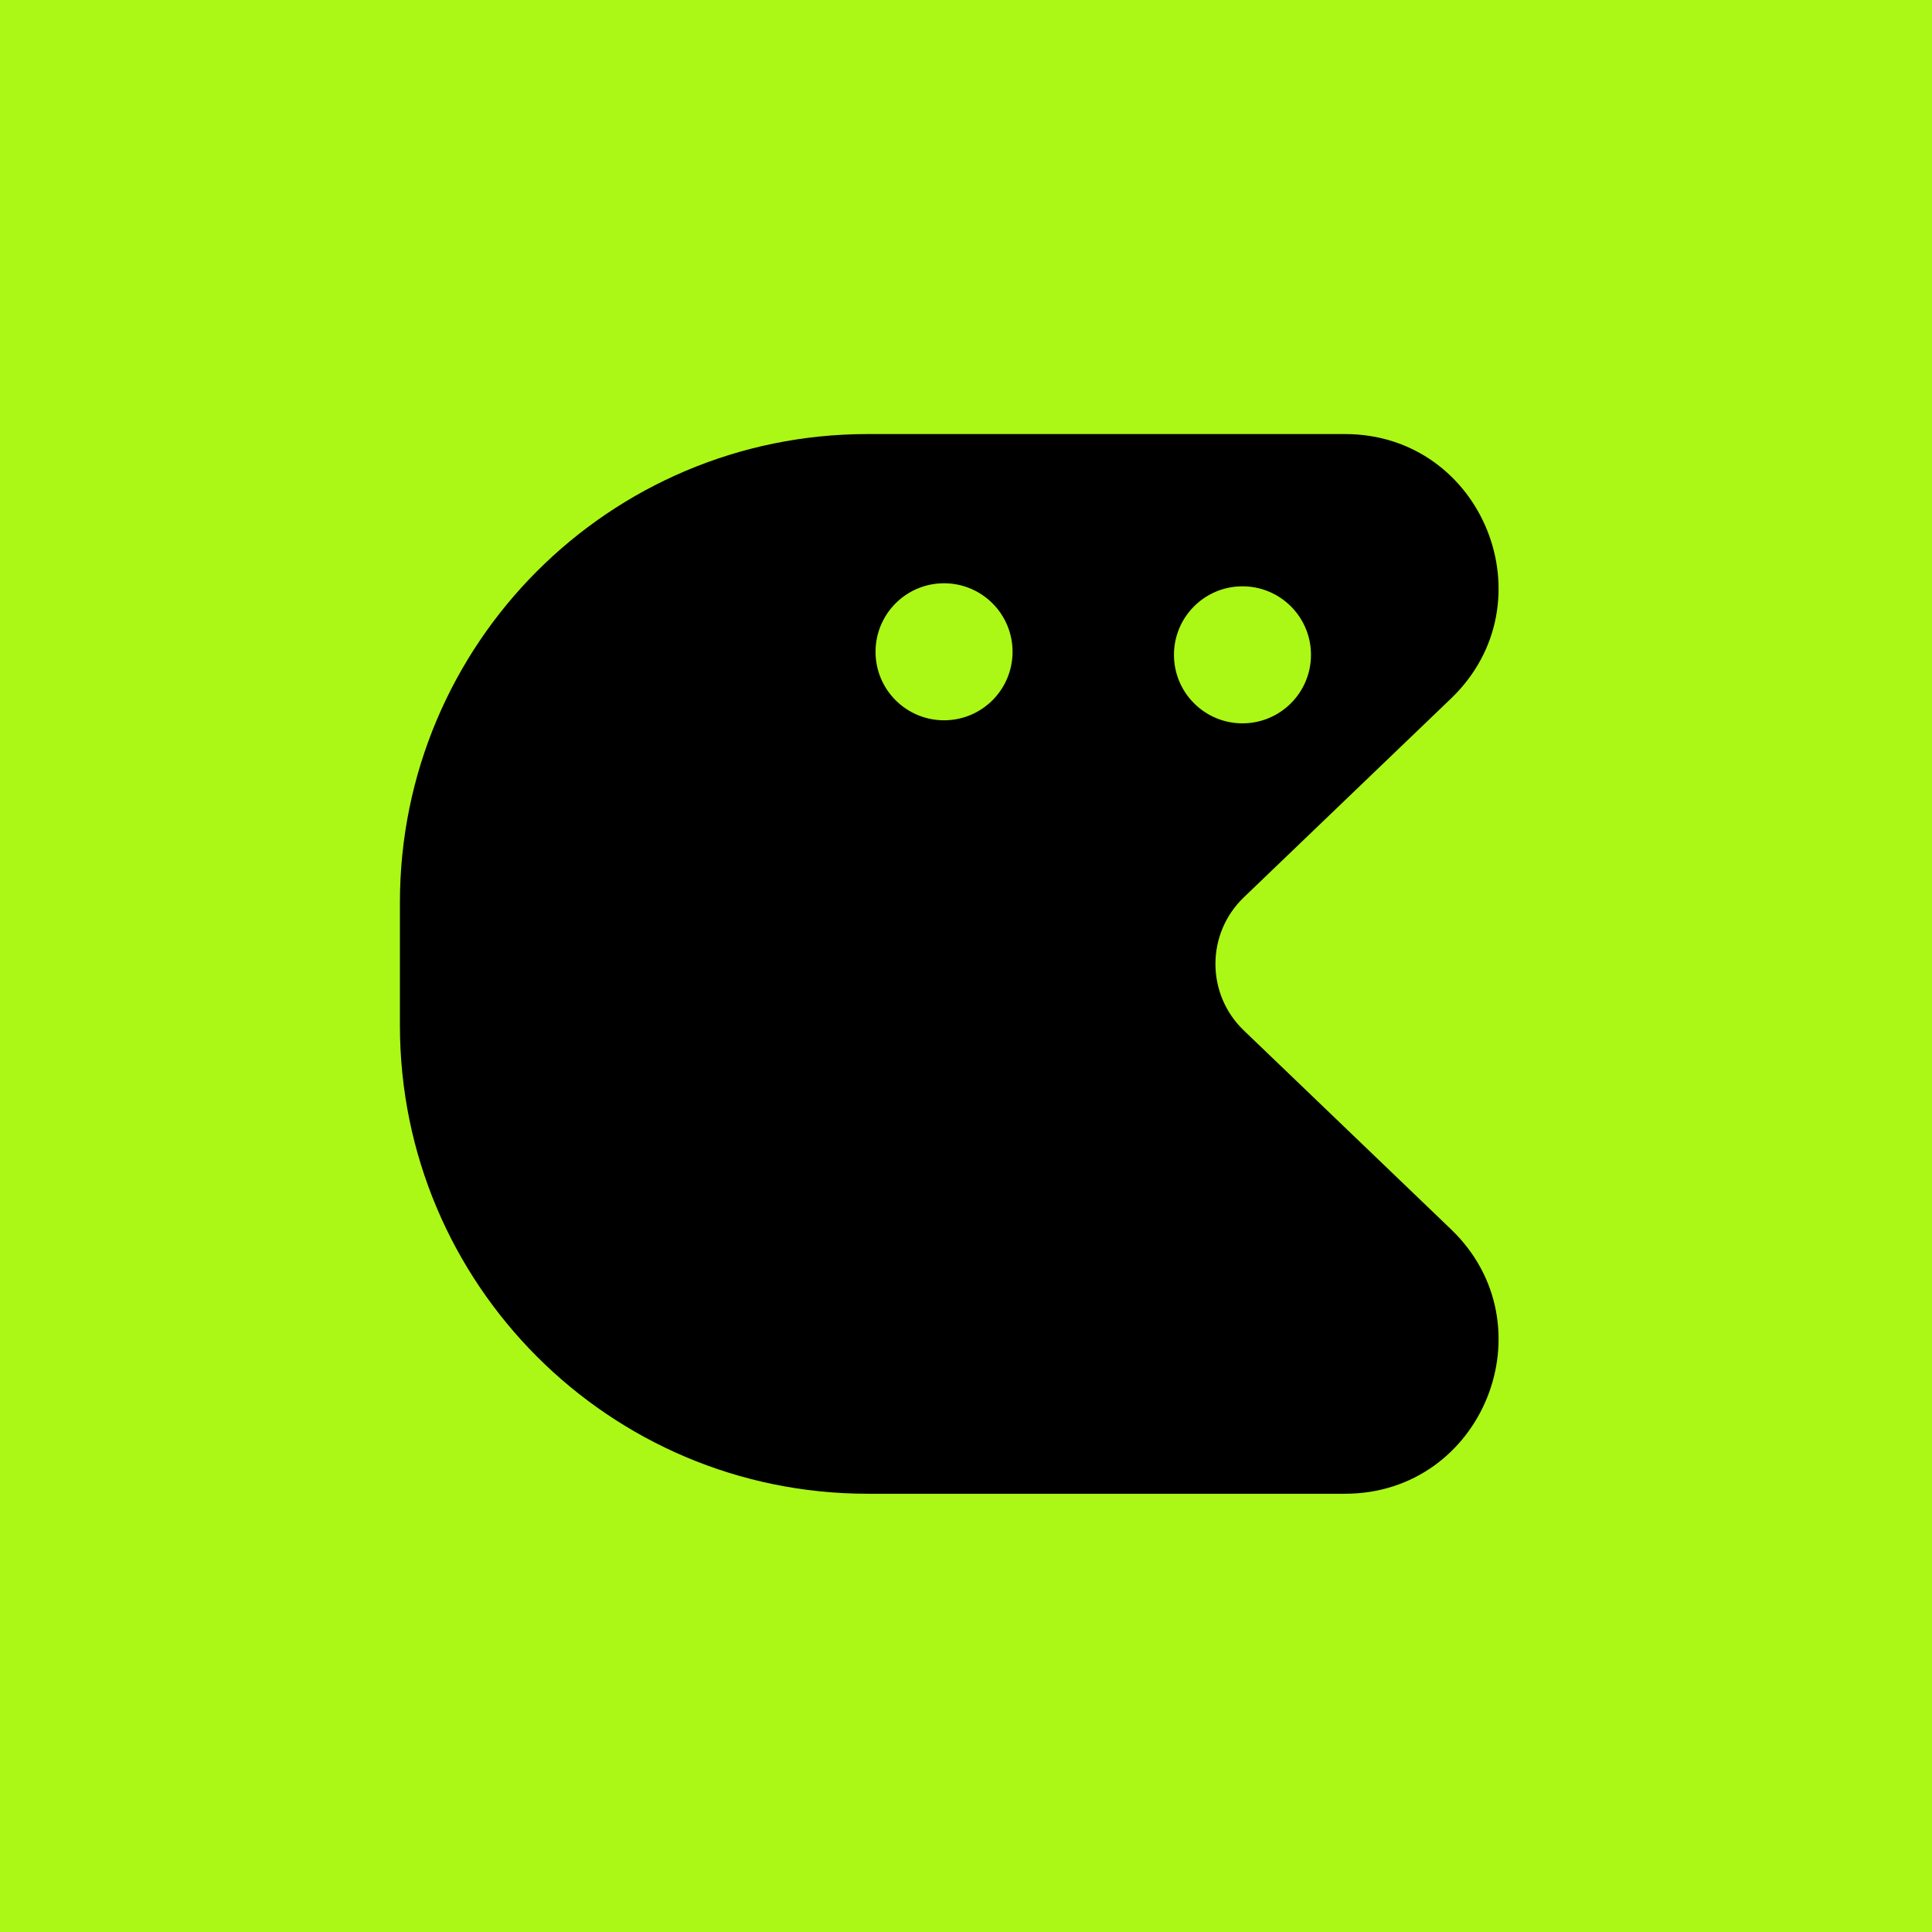 <svg xmlns="http://www.w3.org/2000/svg" fill="none" viewBox="0 0 320 320" height="320" width="320">
<rect fill="#ABF716" height="320" width="320"></rect>
<path fill="black" d="M66.239 149.478C66.239 106.629 100.929 71.894 143.72 71.894H222.756C245.65 71.894 256.862 99.835 240.333 115.697L206.01 148.634C199.749 154.642 199.749 164.664 206.01 170.672L240.333 203.609C256.862 219.471 245.65 247.412 222.756 247.412H143.72C100.929 247.412 66.239 212.677 66.239 169.828V149.478ZM167.713 107.956C167.713 114.223 162.632 119.304 156.365 119.304C150.097 119.304 145.016 114.223 145.016 107.956C145.016 101.688 150.097 96.607 156.365 96.607C162.632 96.607 167.713 101.688 167.713 107.956ZM205.792 119.808C212.06 119.808 217.141 114.727 217.141 108.46C217.141 102.193 212.06 97.112 205.792 97.112C199.525 97.112 194.444 102.193 194.444 108.46C194.444 114.727 199.525 119.808 205.792 119.808Z" clip-rule="evenodd" fill-rule="evenodd"></path>
</svg>
